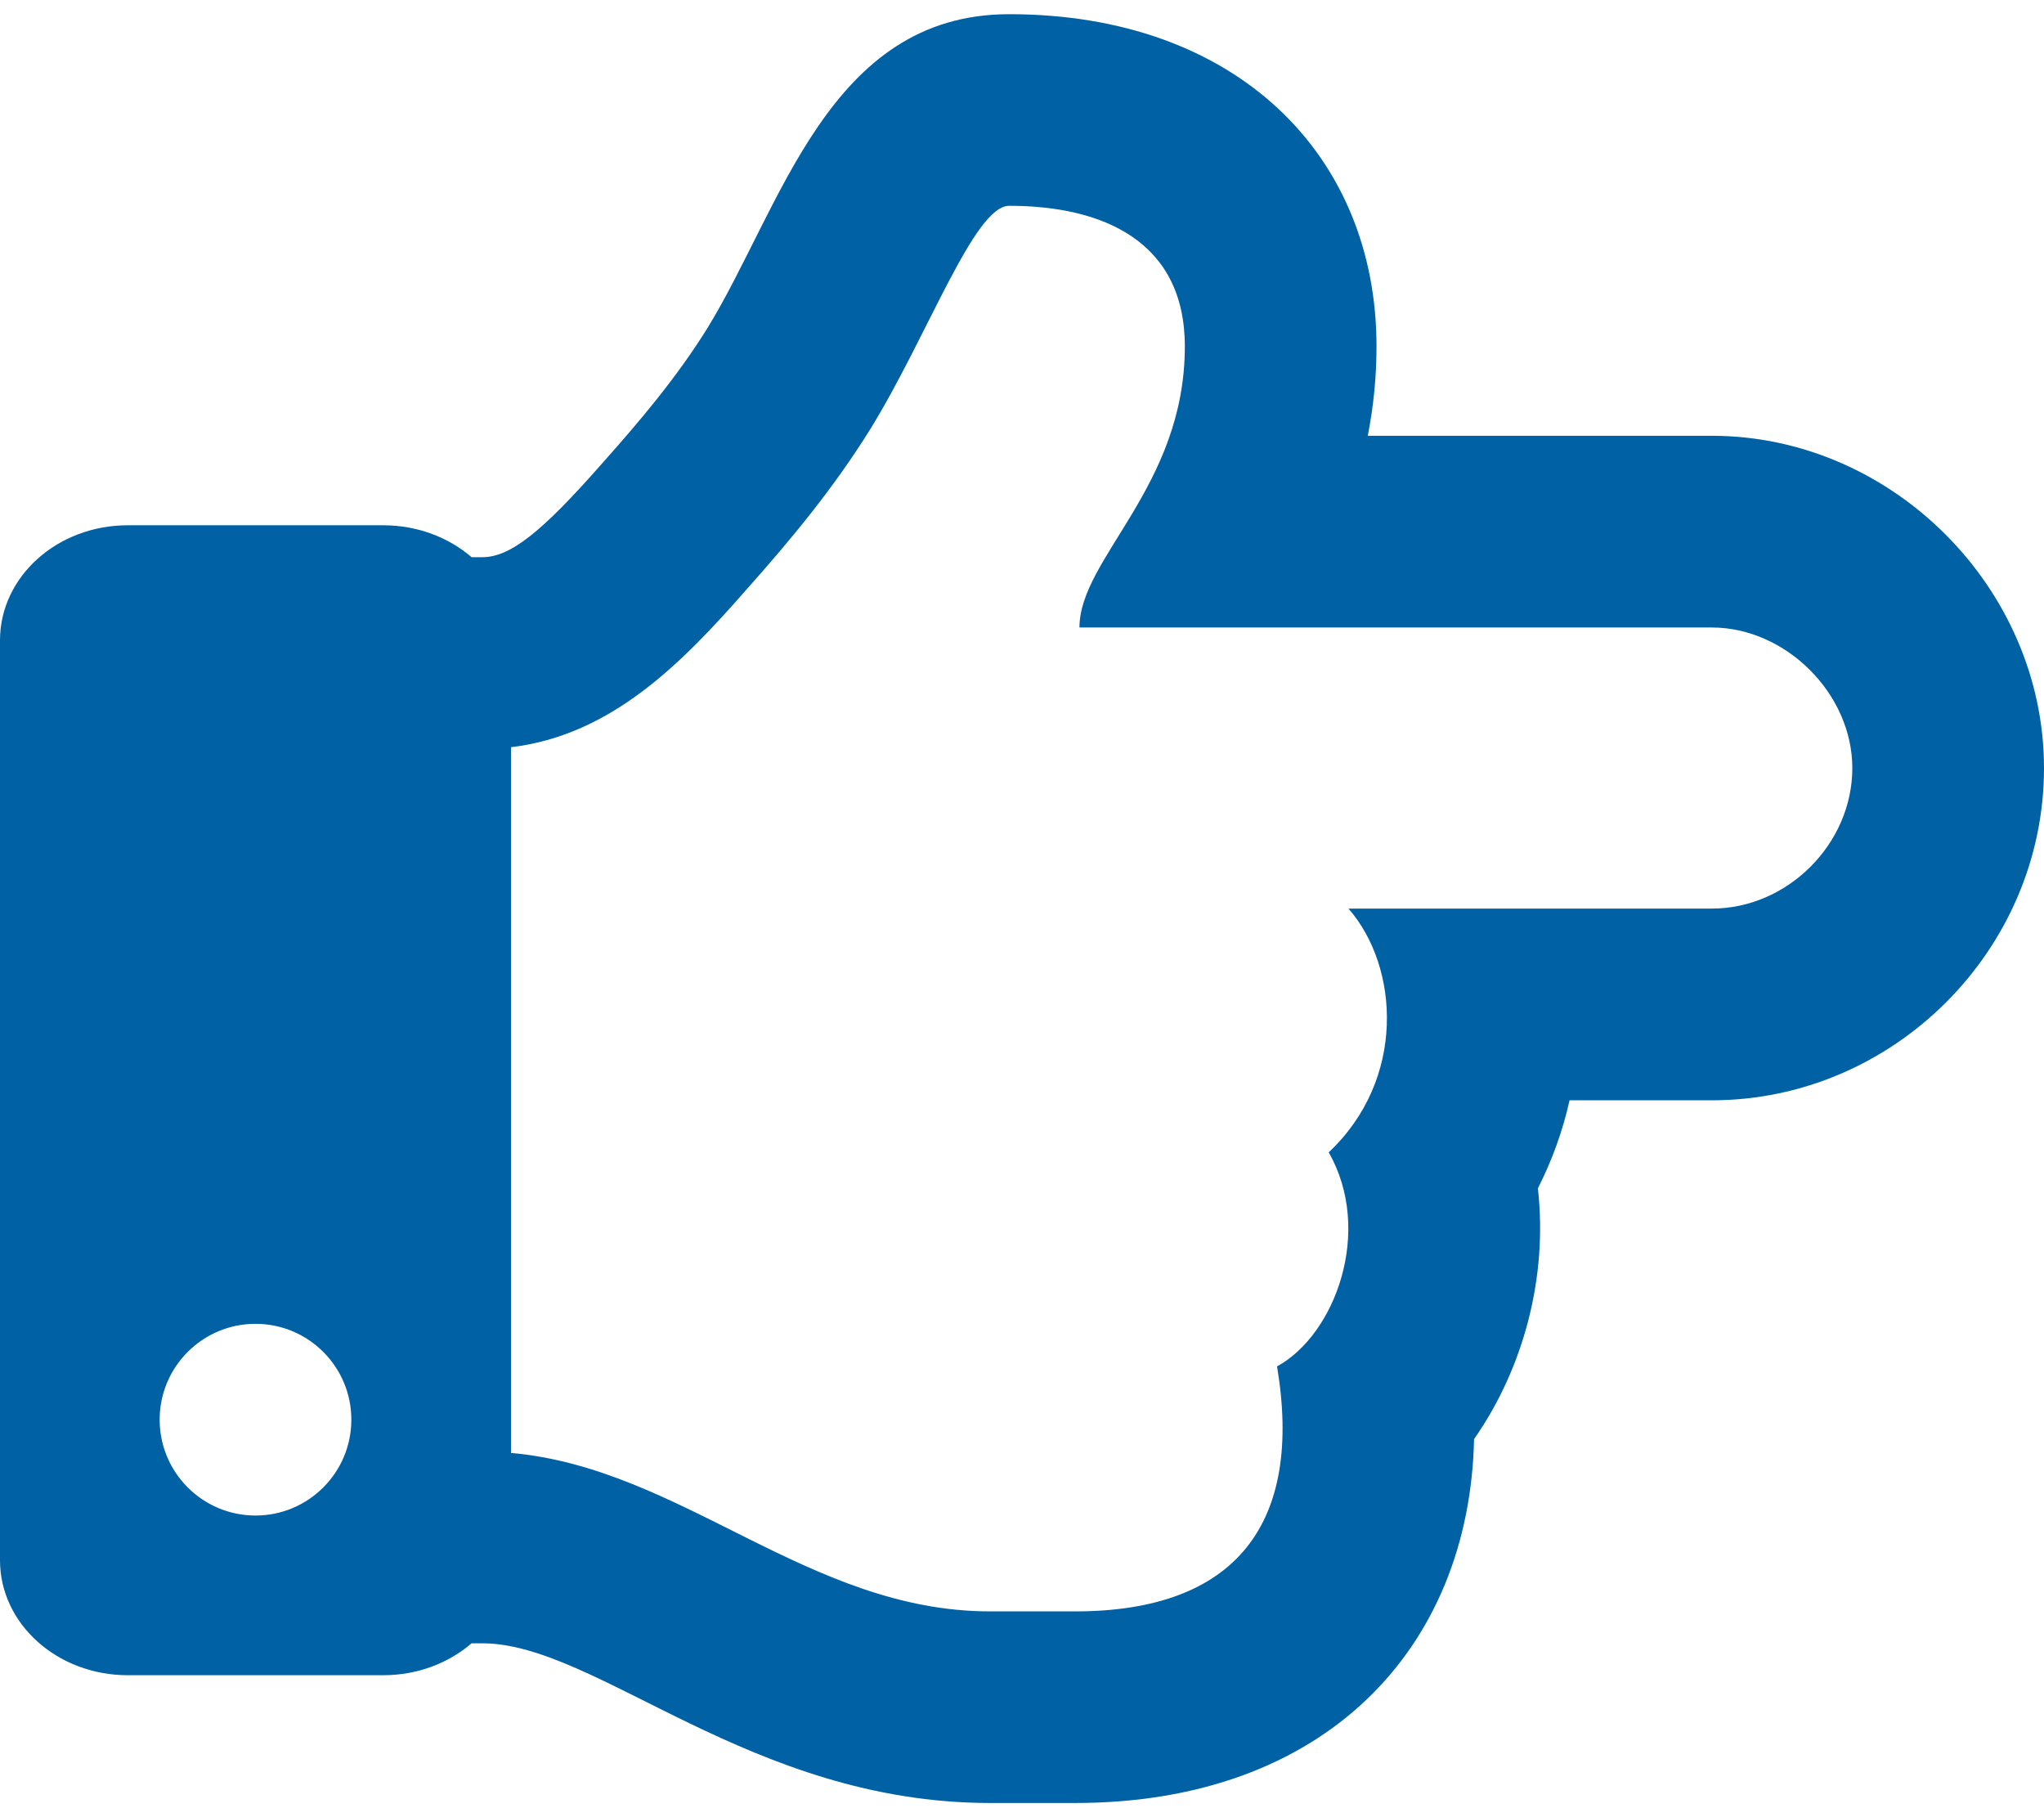 <svg xmlns="http://www.w3.org/2000/svg" width="18" height="16" viewBox="0 0 18 16" fill="none"><path d="M15.075 3.837H12.045C12.096 3.578 12.122 3.314 12.122 3.05C12.122 1.366 10.889 0.125 8.887 0.125C7.294 0.125 6.883 1.831 6.226 2.895C5.954 3.331 5.628 3.714 5.317 4.064L5.312 4.069L5.308 4.074C4.769 4.689 4.492 4.906 4.247 4.906H4.153C3.951 4.732 3.677 4.625 3.375 4.625H1.125C0.504 4.625 0 5.078 0 5.638V13.738C0 14.297 0.504 14.75 1.125 14.75H3.375C3.677 14.75 3.951 14.643 4.153 14.469H4.247C5.255 14.469 6.607 15.875 8.719 15.875H9.468C11.666 15.875 12.941 14.516 12.981 12.671C13.42 12.044 13.631 11.237 13.543 10.463C13.668 10.217 13.762 9.957 13.822 9.688H15.075C16.672 9.688 18 8.366 18 6.763C18 5.177 16.66 3.837 15.075 3.837ZM15.075 8H11.875C12.326 8.516 12.382 9.506 11.701 10.146C12.095 10.837 11.76 11.75 11.246 12.031C11.476 13.407 10.892 14.188 9.468 14.188H8.719C7.119 14.188 6.004 12.925 4.5 12.793V6.579C5.387 6.474 6.011 5.833 6.577 5.187C6.973 4.742 7.341 4.297 7.66 3.785C8.169 2.963 8.578 1.812 8.887 1.812C9.709 1.812 10.434 2.122 10.434 3.05C10.434 4.287 9.506 4.916 9.506 5.525H15.075C15.723 5.525 16.312 6.105 16.312 6.763C16.312 7.43 15.742 8 15.075 8ZM3.094 12.5C3.094 12.966 2.716 13.344 2.25 13.344C1.784 13.344 1.406 12.966 1.406 12.5C1.406 12.034 1.784 11.656 2.25 11.656C2.716 11.656 3.094 12.034 3.094 12.5Z" fill="#0061A4"></path></svg>